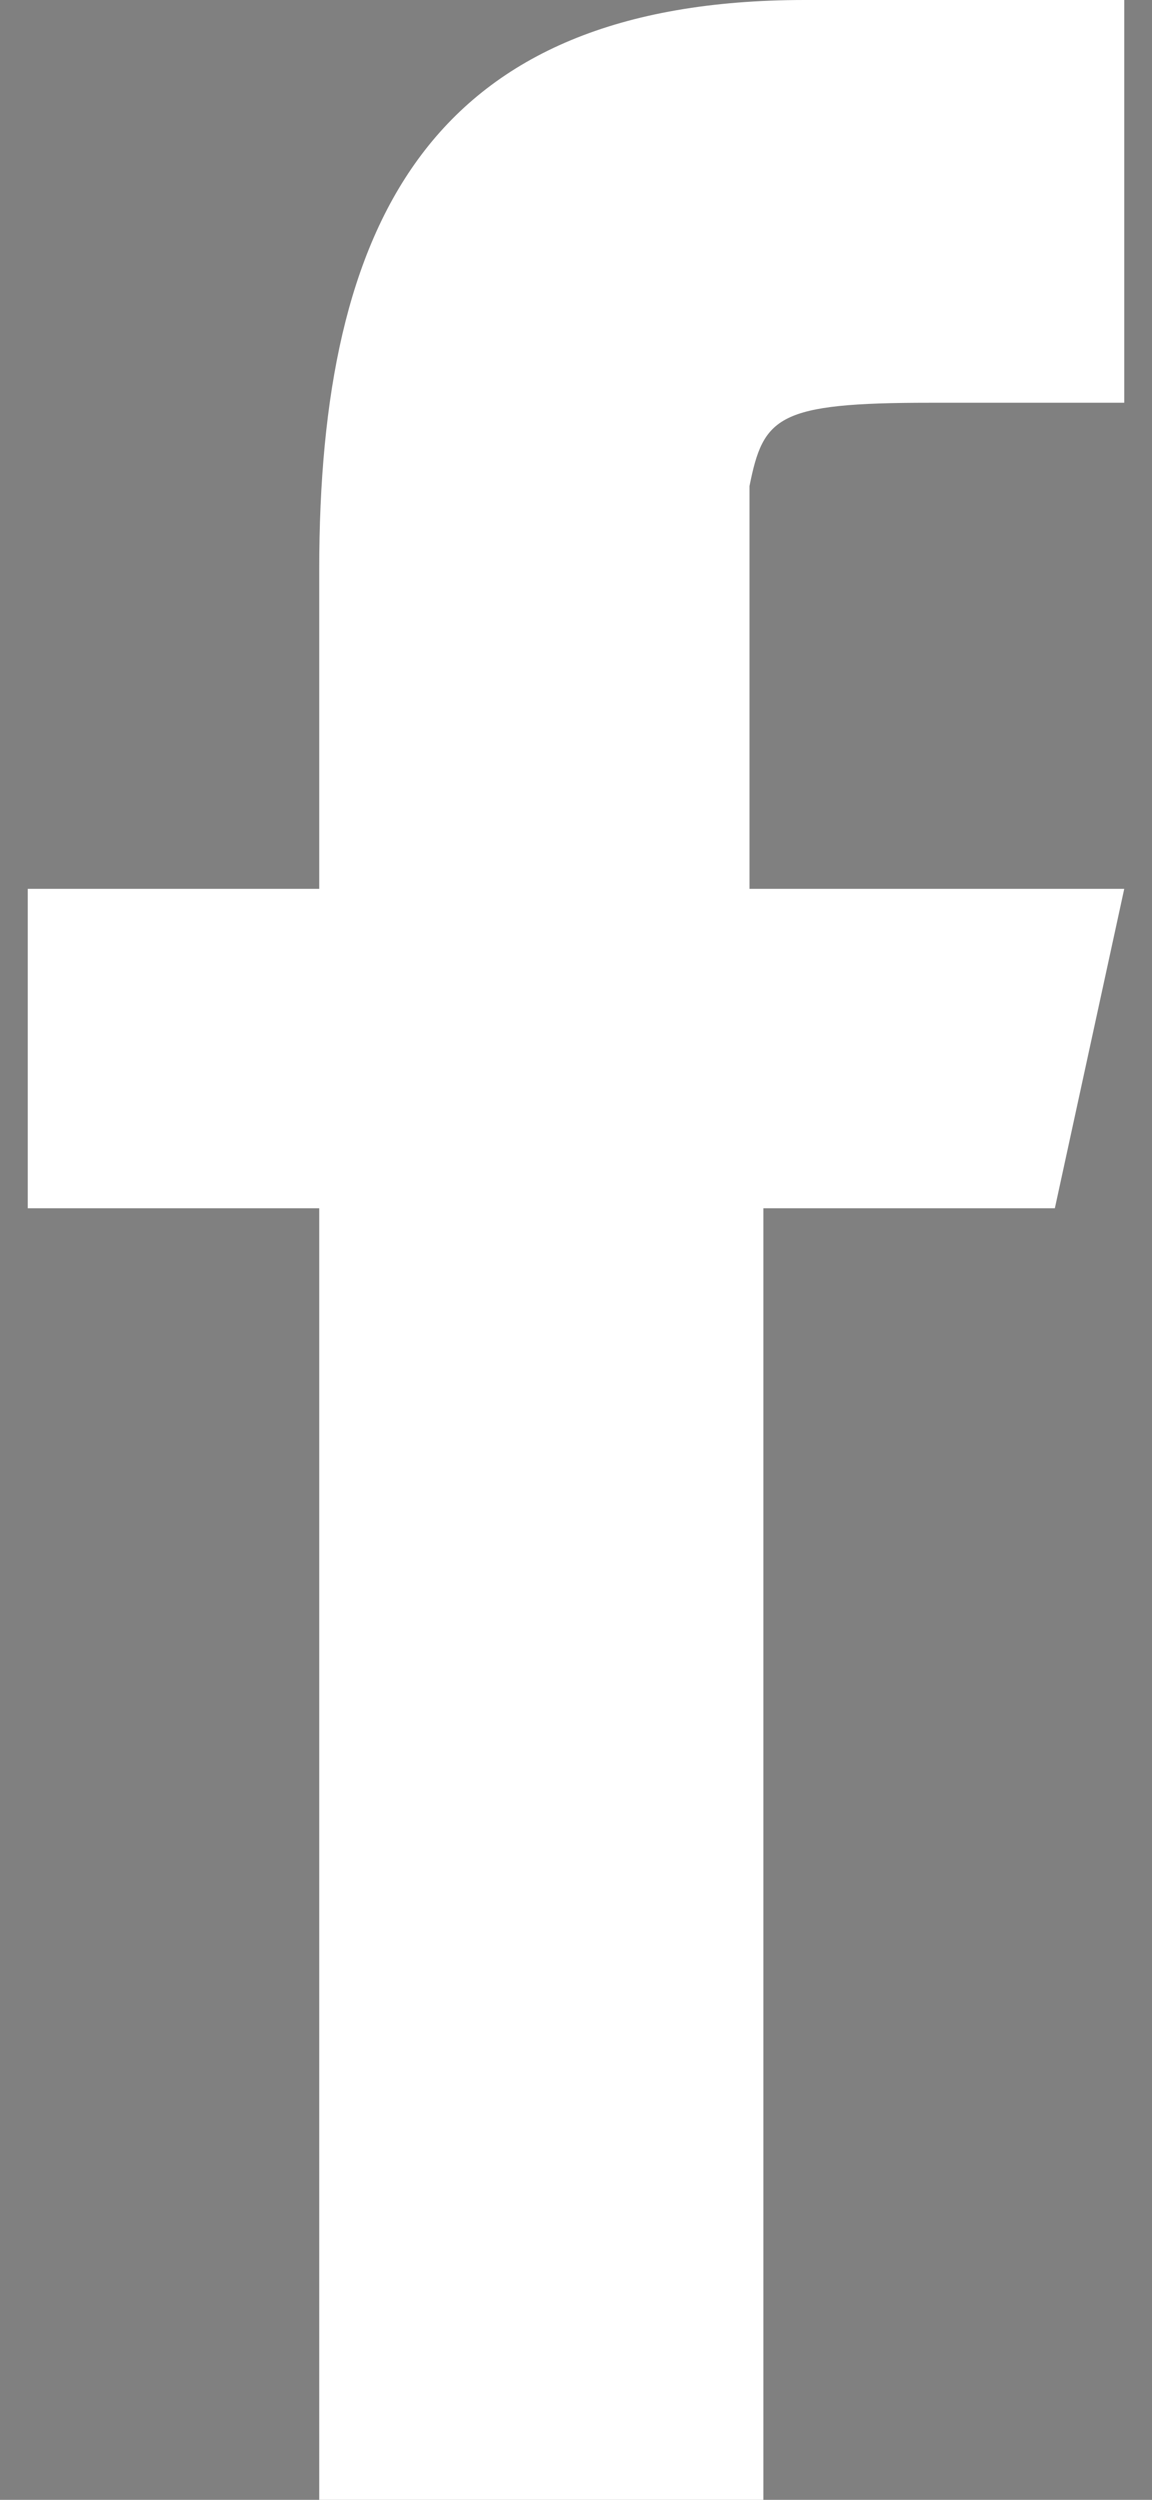 <?xml version="1.0" encoding="utf-8"?>
<!-- Generator: Adobe Illustrator 26.0.0, SVG Export Plug-In . SVG Version: 6.00 Build 0)  -->
<svg version="1.1" id="Layer_1" xmlns="http://www.w3.org/2000/svg" xmlns:xlink="http://www.w3.org/1999/xlink" x="0px" y="0px"
	 viewBox="0 0 8.3 18" style="enable-background:new 0 0 8.3 18;" xml:space="preserve">
<rect x="0" y="0" width="8.3" height="18" fill="#808080" stroke="none"/>
<style type="text/css">
	.st0{fill-rule:evenodd;clip-rule:evenodd;fill:#FFFFFF;}
	.st1{fill-rule:evenodd;clip-rule:evenodd;}
</style>
<a>
	<path class="st0" d="M6.7,2.9h1.4V0H5.8C3.1,0,2.3,1.6,2.3,4.1v2.3H0.2v2.3h2.1V18h3.2V8.7h2.1l0.5-2.3H5.4c0,0,0-1.9,0-2.9
		C5.5,3,5.6,2.9,6.7,2.9"/>
</a>
<path class="st1" d="M100.7,7.2"/>
<path class="st1" d="M101.3,7.3"/>
</svg>
